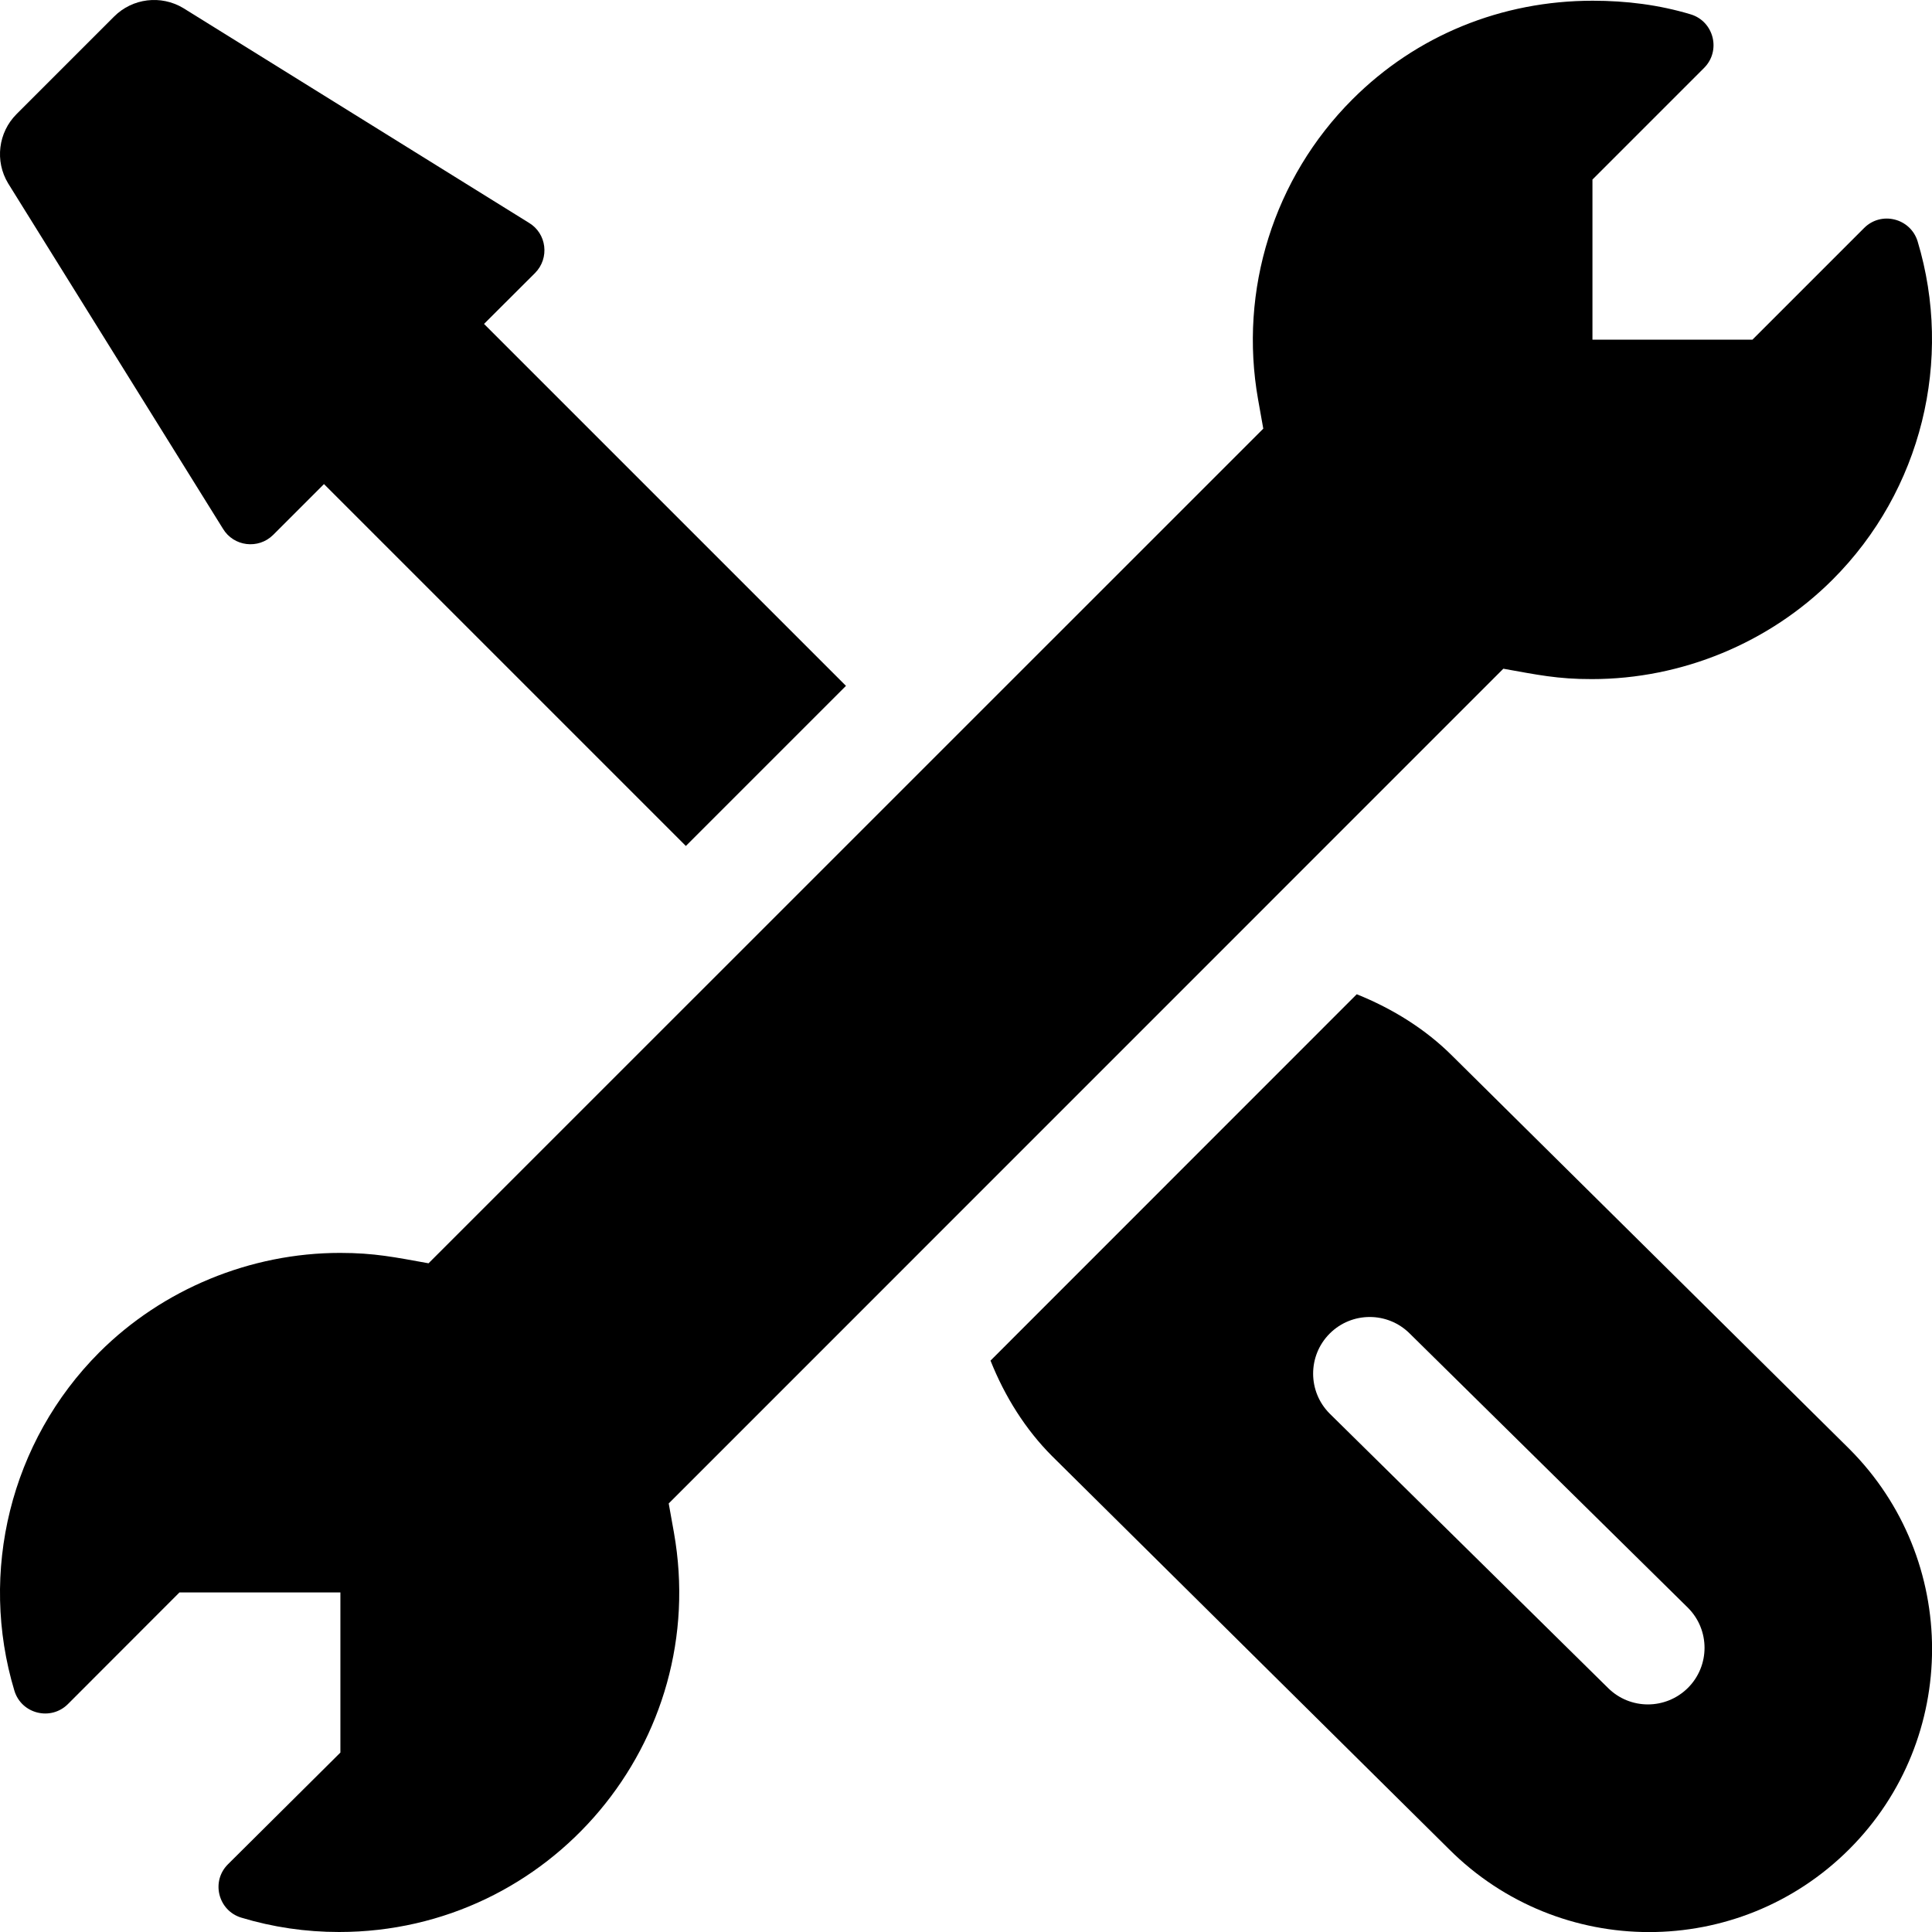 <svg width="16" height="16" viewBox="0 0 16 16" fill="currentColor" xmlns="http://www.w3.org/2000/svg">
    <path d="M15.881 1.999C15.822 1.807 15.58 1.746 15.438 1.888L14.513 2.813H13.188V1.487L14.113 0.562C14.255 0.419 14.193 0.177 14.002 0.119C13.74 0.04 13.469 0.006 13.19 0.006C12.437 0.006 11.73 0.292 11.199 0.824C10.549 1.474 10.258 2.402 10.419 3.309L10.462 3.55L3.549 10.462C3.27 10.412 3.102 10.376 2.816 10.376C2.074 10.376 1.347 10.676 0.823 11.199C0.084 11.939 -0.176 13.022 0.119 14.001C0.177 14.194 0.42 14.254 0.562 14.113L1.486 13.188H2.819V14.514L1.888 15.439C1.745 15.581 1.807 15.823 1.998 15.881C2.259 15.96 2.531 16 2.808 16C4.559 16 5.888 14.421 5.581 12.691L5.538 12.451L12.45 5.538C12.725 5.587 12.9 5.625 13.184 5.624C13.928 5.624 14.653 5.324 15.176 4.801C15.916 4.062 16.176 2.979 15.881 1.999Z" />
    <path d="M15.315 11.999L12.027 8.744C11.808 8.525 11.535 8.354 11.236 8.234L8.203 11.268C8.322 11.567 8.494 11.84 8.713 12.059L12 15.314C12.914 16.228 14.397 16.231 15.315 15.314C16.229 14.4 16.229 12.913 15.315 11.999ZM13.979 13.978C13.795 14.161 13.499 14.161 13.316 13.978L11.012 11.707C10.829 11.524 10.829 11.227 11.012 11.044C11.195 10.861 11.492 10.861 11.675 11.044L13.979 13.315C14.162 13.498 14.162 13.795 13.979 13.978Z" />
    <path d="M4.009 2.683L4.008 2.683L4.431 2.261C4.553 2.138 4.528 1.933 4.38 1.845L1.518 0.067C1.333 -0.044 1.097 -0.015 0.945 0.137L0.137 0.945C-0.015 1.097 -0.044 1.334 0.067 1.518L1.846 4.378C1.935 4.527 2.14 4.551 2.262 4.43L2.683 4.009L5.68 7.006L7.006 5.68L4.009 2.683Z" />
</svg>
